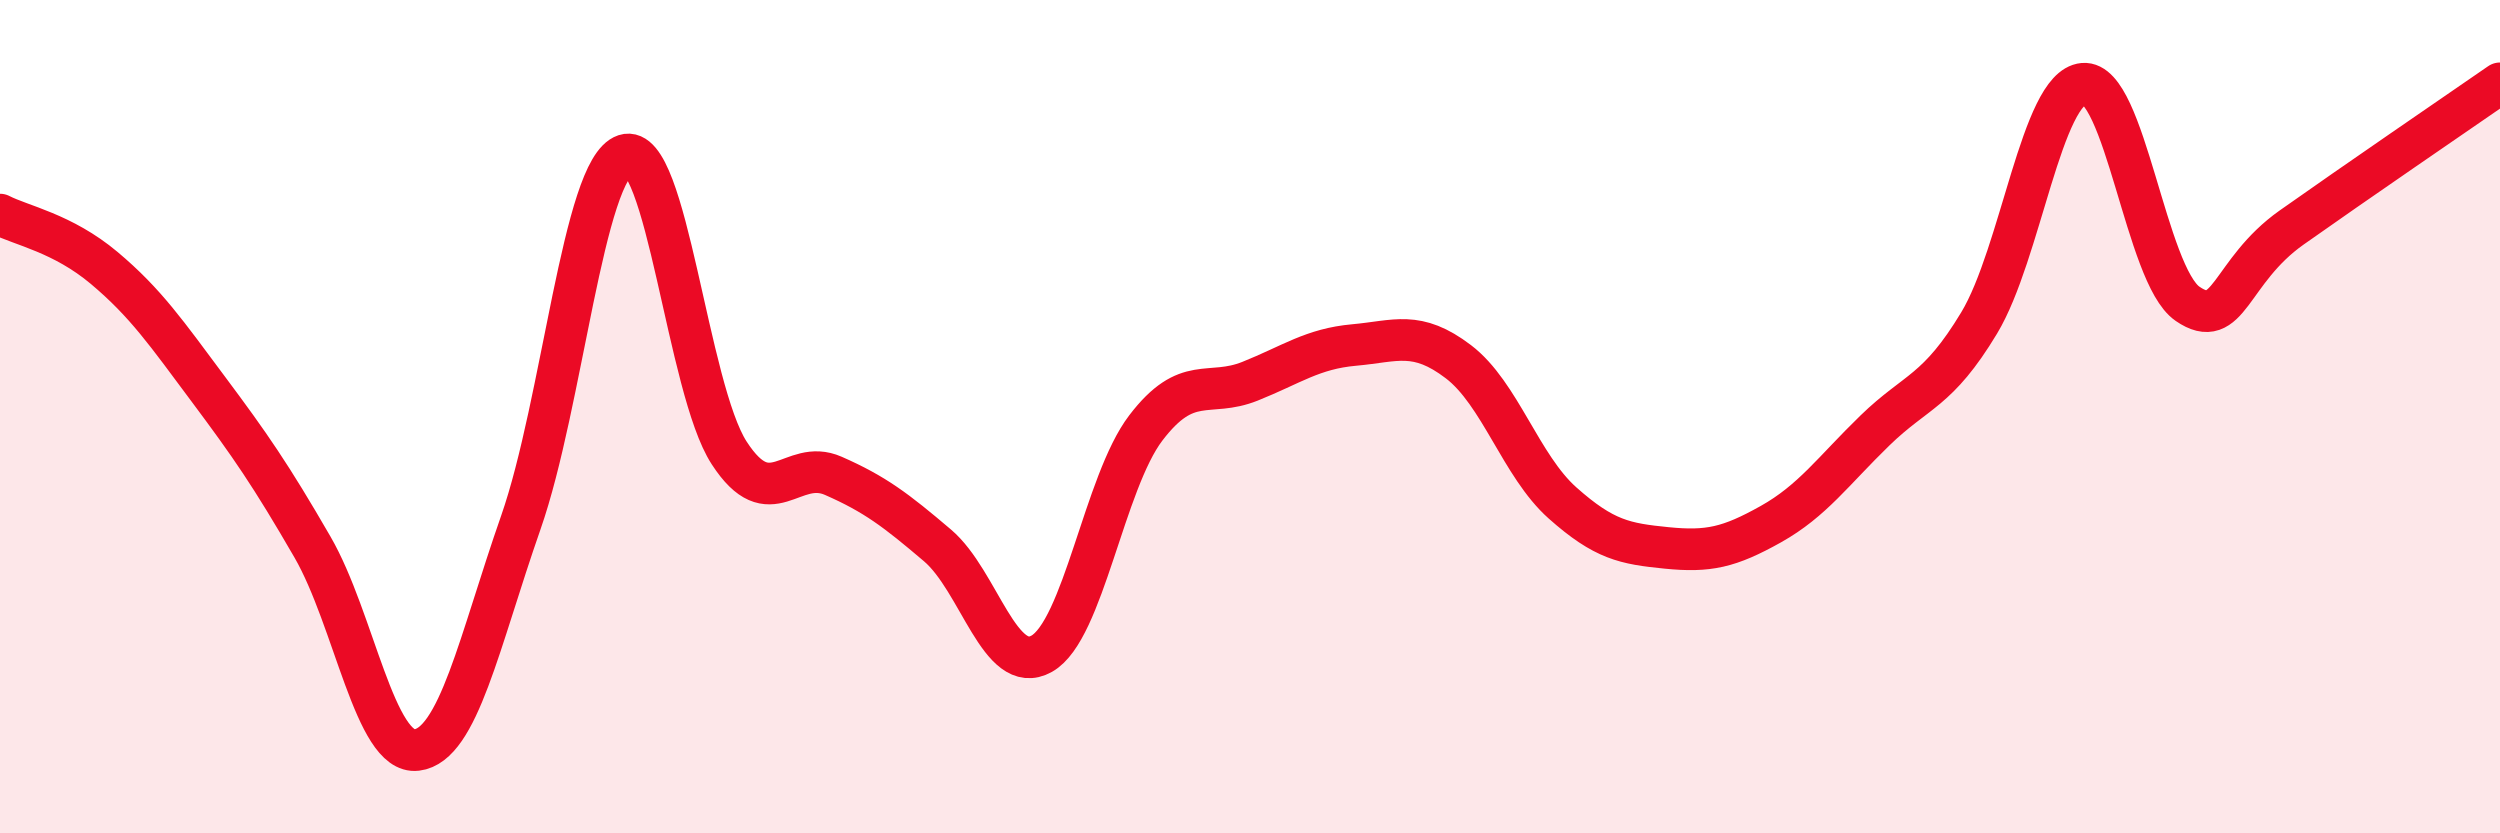 
    <svg width="60" height="20" viewBox="0 0 60 20" xmlns="http://www.w3.org/2000/svg">
      <path
        d="M 0,5.15 C 0.5,5.41 1.5,5.59 2.5,6.43 C 3.5,7.27 4,8 5,9.34 C 6,10.68 6.5,11.4 7.5,13.13 C 8.5,14.86 9,18.12 10,18 C 11,17.88 11.5,15.4 12.5,12.54 C 13.5,9.68 14,4.05 15,3.72 C 16,3.39 16.5,9.33 17.5,10.87 C 18.5,12.41 19,10.98 20,11.42 C 21,11.86 21.5,12.24 22.5,13.09 C 23.5,13.94 24,16.25 25,15.69 C 26,15.13 26.5,11.58 27.5,10.27 C 28.5,8.96 29,9.55 30,9.15 C 31,8.75 31.5,8.37 32.5,8.28 C 33.5,8.19 34,7.92 35,8.68 C 36,9.44 36.5,11.18 37.5,12.07 C 38.5,12.96 39,13.05 40,13.15 C 41,13.25 41.5,13.14 42.5,12.58 C 43.5,12.02 44,11.3 45,10.33 C 46,9.36 46.5,9.41 47.5,7.75 C 48.5,6.09 49,2.1 50,2.01 C 51,1.92 51.5,6.6 52.5,7.29 C 53.5,7.98 53.5,6.52 55,5.46 C 56.5,4.4 59,2.69 60,2L60 20L0 20Z"
        fill="#EB0A25"
        opacity="0.1"
        stroke-linecap="round"
        stroke-linejoin="round"
      />
      <path
        d="M 0,5.15 C 0.5,5.41 1.5,5.59 2.5,6.43 C 3.5,7.27 4,8 5,9.34 C 6,10.68 6.5,11.4 7.5,13.13 C 8.5,14.86 9,18.12 10,18 C 11,17.88 11.5,15.4 12.5,12.54 C 13.5,9.68 14,4.05 15,3.72 C 16,3.39 16.5,9.33 17.5,10.87 C 18.5,12.41 19,10.98 20,11.42 C 21,11.86 21.5,12.24 22.5,13.09 C 23.5,13.94 24,16.25 25,15.69 C 26,15.13 26.5,11.58 27.5,10.27 C 28.5,8.96 29,9.55 30,9.15 C 31,8.75 31.5,8.37 32.5,8.28 C 33.5,8.19 34,7.92 35,8.68 C 36,9.44 36.5,11.18 37.5,12.07 C 38.5,12.96 39,13.05 40,13.15 C 41,13.25 41.5,13.14 42.5,12.58 C 43.5,12.02 44,11.3 45,10.33 C 46,9.36 46.5,9.41 47.5,7.75 C 48.5,6.09 49,2.1 50,2.01 C 51,1.92 51.5,6.6 52.5,7.29 C 53.5,7.98 53.5,6.52 55,5.46 C 56.5,4.4 59,2.69 60,2"
        stroke="#EB0A25"
        stroke-width="1"
        fill="none"
        stroke-linecap="round"
        stroke-linejoin="round"
      />
    </svg>
  